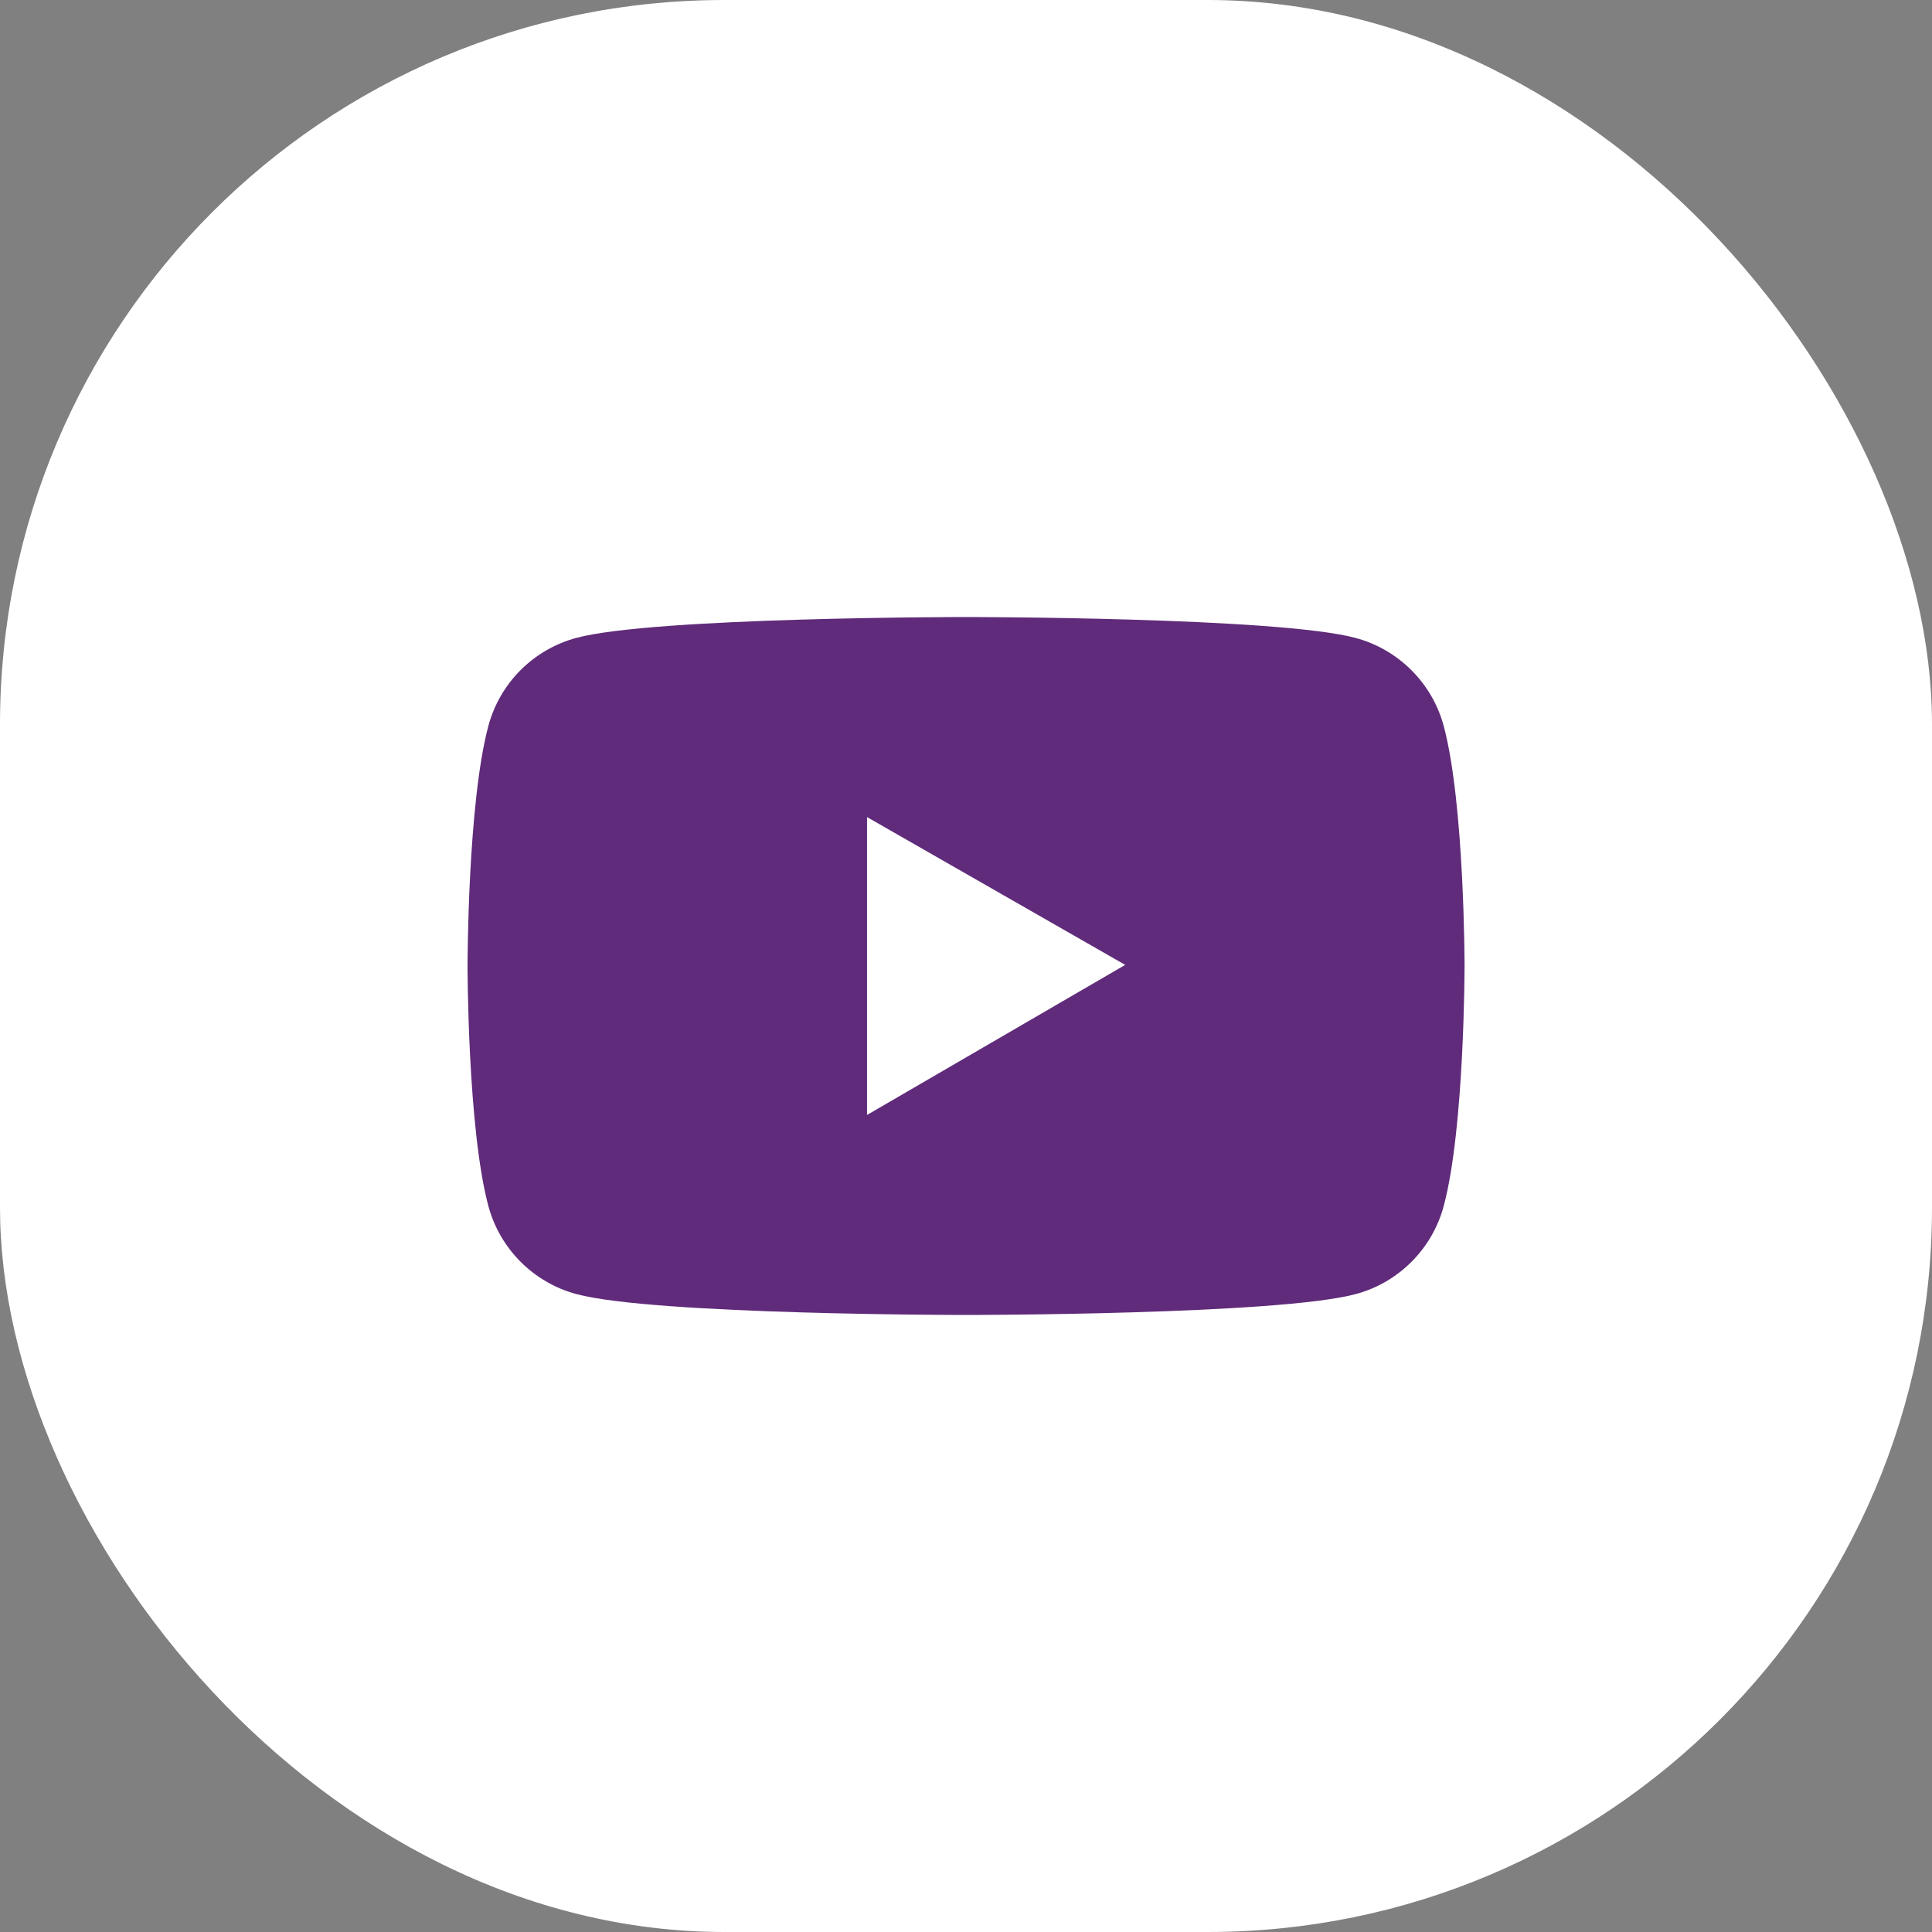 <?xml version="1.0" encoding="UTF-8"?> <svg xmlns="http://www.w3.org/2000/svg" width="40" height="40" viewBox="0 0 40 40" fill="none"><rect x="0" y="0" width="40" height="40" fill="#808080" stroke="none"/><rect width="40" height="40" rx="15" fill="white"></rect><path d="M29.891 15.033C29.774 14.595 29.544 14.197 29.223 13.877C28.903 13.556 28.504 13.326 28.067 13.208C26.456 12.775 20.001 12.775 20.001 12.775C20.001 12.775 13.546 12.775 11.935 13.206C11.498 13.323 11.098 13.554 10.778 13.874C10.458 14.194 10.228 14.593 10.111 15.03C9.68 16.641 9.68 20 9.68 20C9.68 20 9.68 23.36 10.111 24.968C10.348 25.856 11.048 26.556 11.935 26.793C13.546 27.225 20.001 27.225 20.001 27.225C20.001 27.225 26.456 27.225 28.067 26.793C28.956 26.556 29.654 25.856 29.891 24.968C30.322 23.36 30.322 20 30.322 20C30.322 20 30.322 16.641 29.891 15.033ZM17.951 23.084V16.917L23.296 19.977L17.951 23.084Z" fill="#602B7A"></path></svg> 